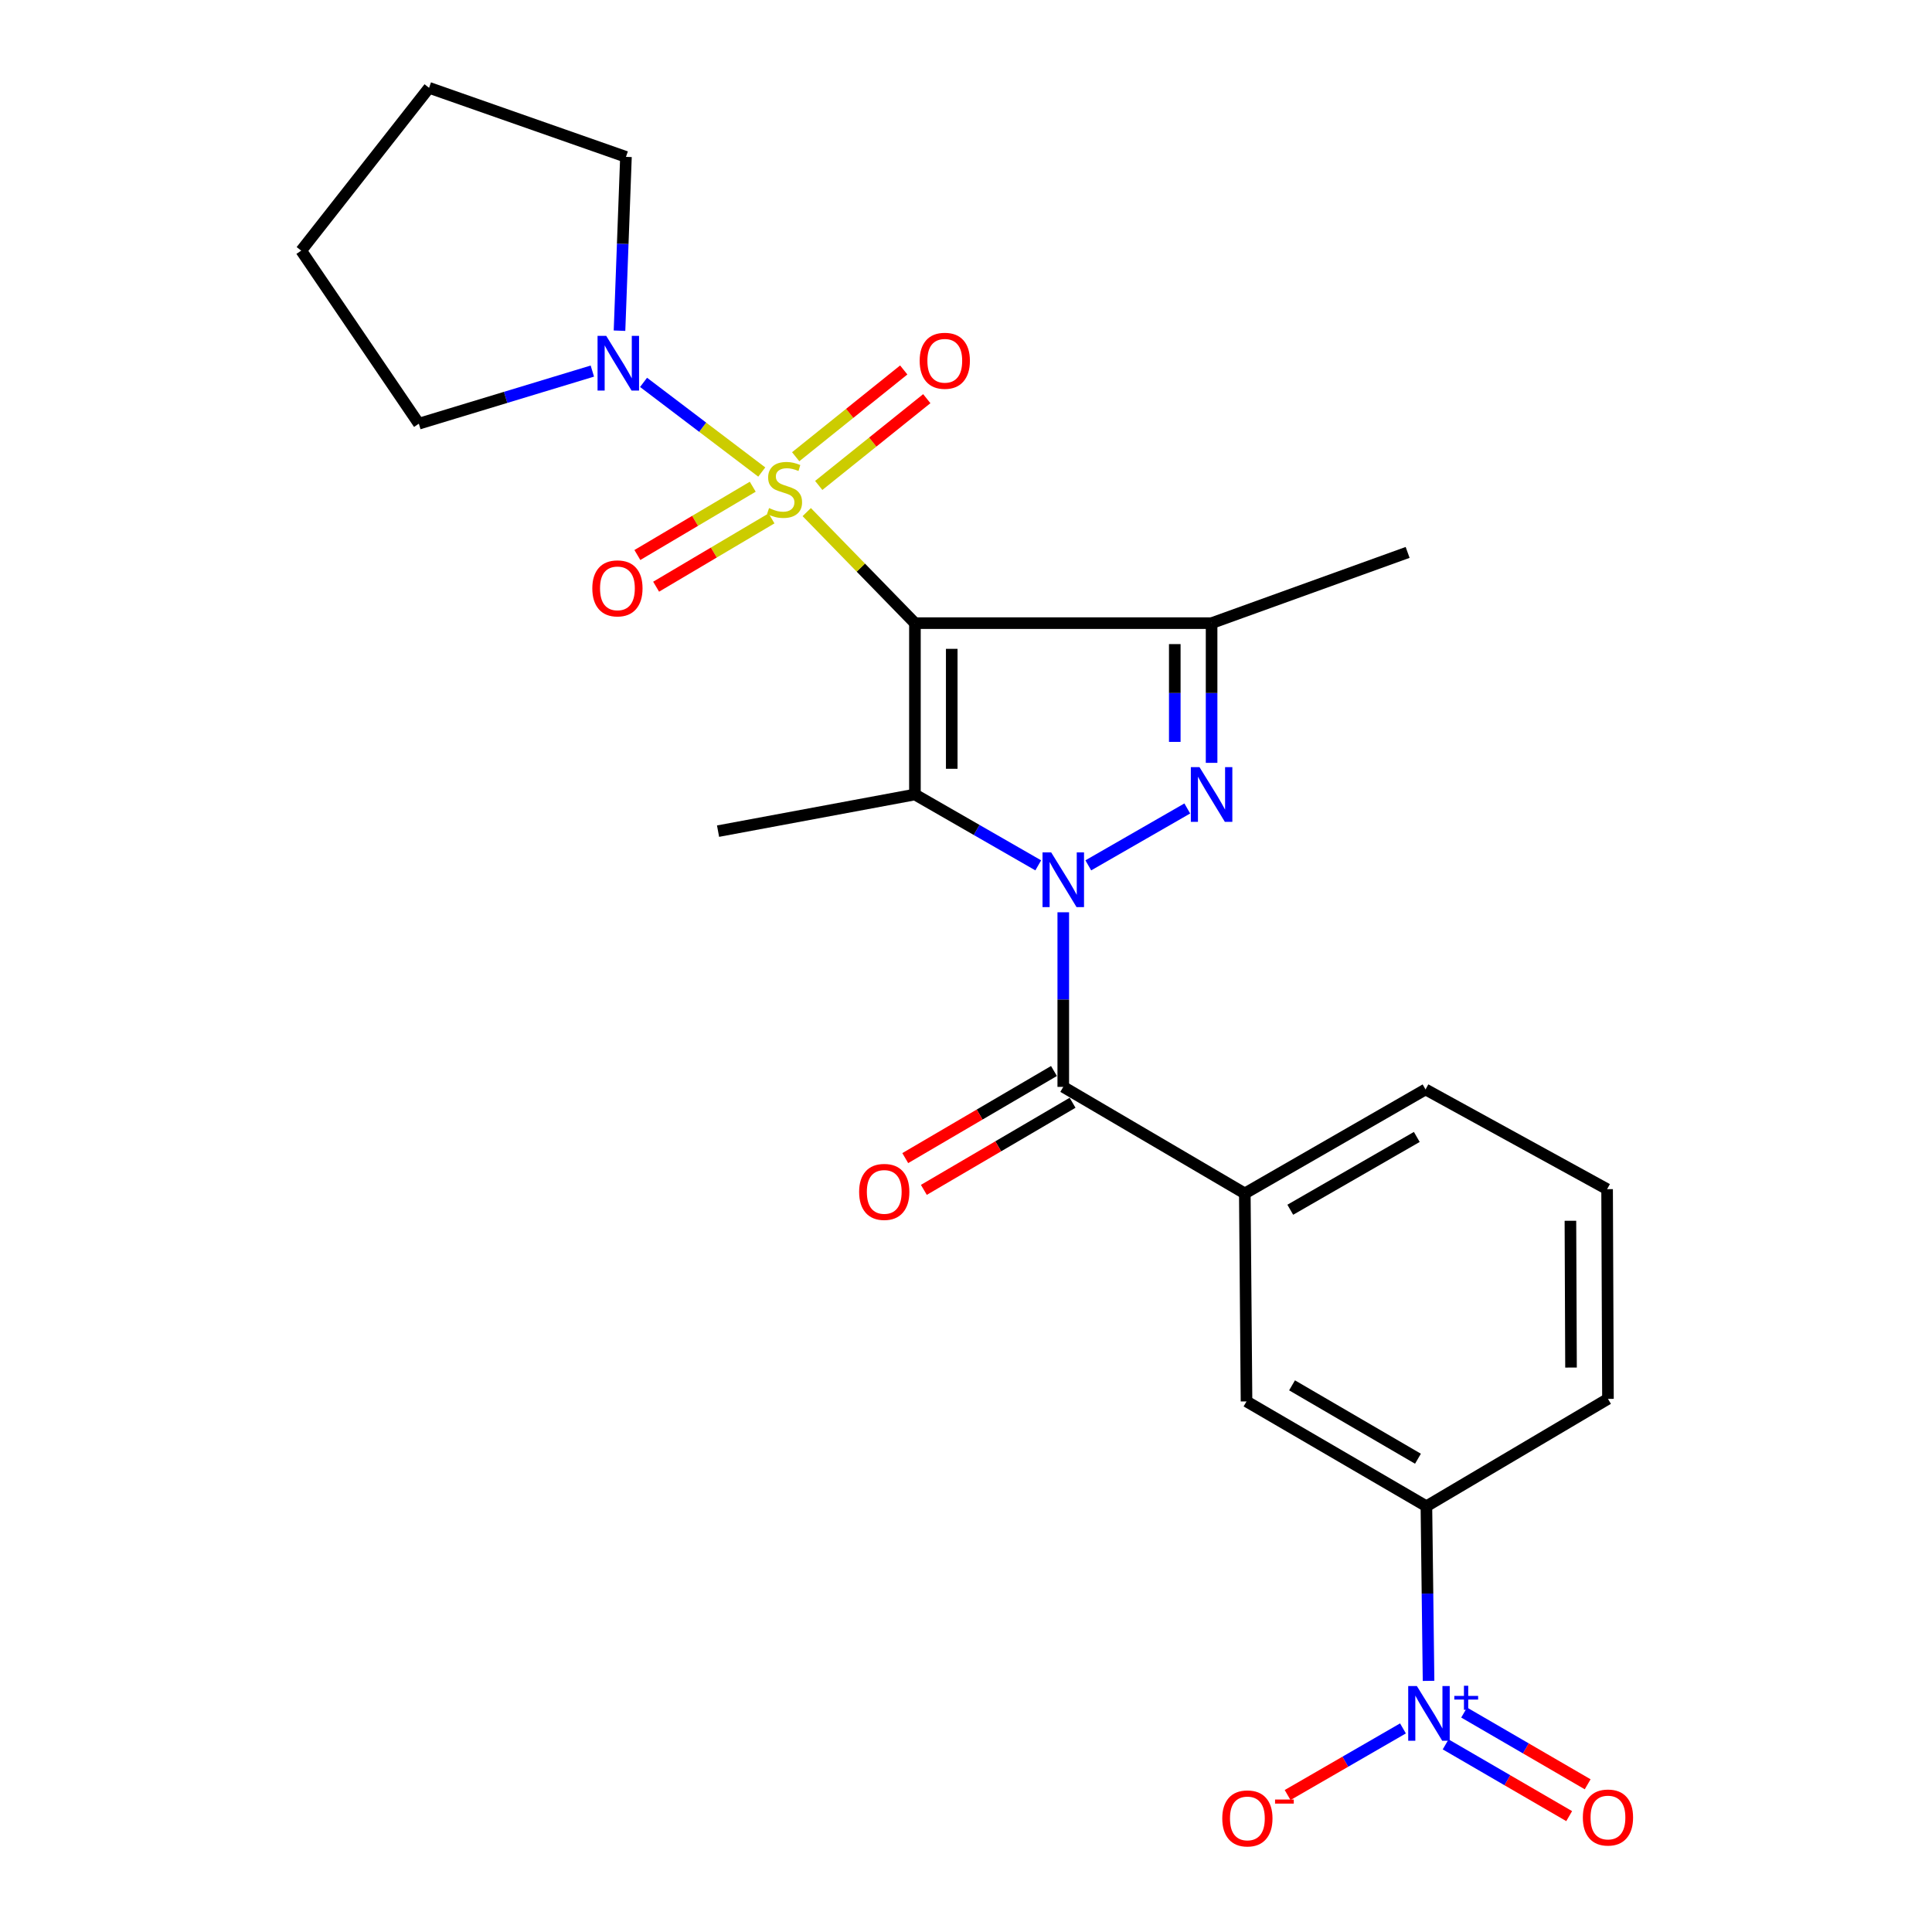 <?xml version='1.0' encoding='iso-8859-1'?>
<svg version='1.1' baseProfile='full'
              xmlns='http://www.w3.org/2000/svg'
                      xmlns:rdkit='http://www.rdkit.org/xml'
                      xmlns:xlink='http://www.w3.org/1999/xlink'
                  xml:space='preserve'
width='1000px' height='1000px' viewBox='0 0 1000 1000'>
<!-- END OF HEADER -->
<rect style='opacity:1.0;fill:#FFFFFF;stroke:none' width='1000' height='1000' x='0' y='0'> </rect>
<path class='bond-0' d='M 473.566,322.537 L 445.566,293.8' style='fill:none;fill-rule:evenodd;stroke:#000000;stroke-width:6px;stroke-linecap:butt;stroke-linejoin:miter;stroke-opacity:1' />
<path class='bond-0' d='M 445.566,293.8 L 417.566,265.062' style='fill:none;fill-rule:evenodd;stroke:#CCCC00;stroke-width:6px;stroke-linecap:butt;stroke-linejoin:miter;stroke-opacity:1' />
<path class='bond-2' d='M 473.566,322.537 L 473.566,411.228' style='fill:none;fill-rule:evenodd;stroke:#000000;stroke-width:6px;stroke-linecap:butt;stroke-linejoin:miter;stroke-opacity:1' />
<path class='bond-2' d='M 492.621,335.841 L 492.621,397.925' style='fill:none;fill-rule:evenodd;stroke:#000000;stroke-width:6px;stroke-linecap:butt;stroke-linejoin:miter;stroke-opacity:1' />
<path class='bond-4' d='M 473.566,322.537 L 627.118,322.537' style='fill:none;fill-rule:evenodd;stroke:#000000;stroke-width:6px;stroke-linecap:butt;stroke-linejoin:miter;stroke-opacity:1' />
<path class='bond-7' d='M 394.288,244.325 L 363.696,221.119' style='fill:none;fill-rule:evenodd;stroke:#CCCC00;stroke-width:6px;stroke-linecap:butt;stroke-linejoin:miter;stroke-opacity:1' />
<path class='bond-7' d='M 363.696,221.119 L 333.104,197.912' style='fill:none;fill-rule:evenodd;stroke:#0000FF;stroke-width:6px;stroke-linecap:butt;stroke-linejoin:miter;stroke-opacity:1' />
<path class='bond-10' d='M 423.773,251.264 L 451.738,228.809' style='fill:none;fill-rule:evenodd;stroke:#CCCC00;stroke-width:6px;stroke-linecap:butt;stroke-linejoin:miter;stroke-opacity:1' />
<path class='bond-10' d='M 451.738,228.809 L 479.703,206.354' style='fill:none;fill-rule:evenodd;stroke:#FF0000;stroke-width:6px;stroke-linecap:butt;stroke-linejoin:miter;stroke-opacity:1' />
<path class='bond-10' d='M 411.843,236.406 L 439.808,213.951' style='fill:none;fill-rule:evenodd;stroke:#CCCC00;stroke-width:6px;stroke-linecap:butt;stroke-linejoin:miter;stroke-opacity:1' />
<path class='bond-10' d='M 439.808,213.951 L 467.773,191.496' style='fill:none;fill-rule:evenodd;stroke:#FF0000;stroke-width:6px;stroke-linecap:butt;stroke-linejoin:miter;stroke-opacity:1' />
<path class='bond-11' d='M 389.622,251.924 L 359.762,269.599' style='fill:none;fill-rule:evenodd;stroke:#CCCC00;stroke-width:6px;stroke-linecap:butt;stroke-linejoin:miter;stroke-opacity:1' />
<path class='bond-11' d='M 359.762,269.599 L 329.902,287.274' style='fill:none;fill-rule:evenodd;stroke:#FF0000;stroke-width:6px;stroke-linecap:butt;stroke-linejoin:miter;stroke-opacity:1' />
<path class='bond-11' d='M 399.329,268.322 L 369.468,285.997' style='fill:none;fill-rule:evenodd;stroke:#CCCC00;stroke-width:6px;stroke-linecap:butt;stroke-linejoin:miter;stroke-opacity:1' />
<path class='bond-11' d='M 369.468,285.997 L 339.608,303.672' style='fill:none;fill-rule:evenodd;stroke:#FF0000;stroke-width:6px;stroke-linecap:butt;stroke-linejoin:miter;stroke-opacity:1' />
<path class='bond-1' d='M 537.393,447.907 L 505.479,429.568' style='fill:none;fill-rule:evenodd;stroke:#0000FF;stroke-width:6px;stroke-linecap:butt;stroke-linejoin:miter;stroke-opacity:1' />
<path class='bond-1' d='M 505.479,429.568 L 473.566,411.228' style='fill:none;fill-rule:evenodd;stroke:#000000;stroke-width:6px;stroke-linecap:butt;stroke-linejoin:miter;stroke-opacity:1' />
<path class='bond-5' d='M 550.347,472.192 L 550.347,517.38' style='fill:none;fill-rule:evenodd;stroke:#0000FF;stroke-width:6px;stroke-linecap:butt;stroke-linejoin:miter;stroke-opacity:1' />
<path class='bond-5' d='M 550.347,517.38 L 550.347,562.568' style='fill:none;fill-rule:evenodd;stroke:#000000;stroke-width:6px;stroke-linecap:butt;stroke-linejoin:miter;stroke-opacity:1' />
<path class='bond-25' d='M 563.301,447.907 L 614.538,418.459' style='fill:none;fill-rule:evenodd;stroke:#0000FF;stroke-width:6px;stroke-linecap:butt;stroke-linejoin:miter;stroke-opacity:1' />
<path class='bond-16' d='M 473.566,411.228 L 371.663,430.199' style='fill:none;fill-rule:evenodd;stroke:#000000;stroke-width:6px;stroke-linecap:butt;stroke-linejoin:miter;stroke-opacity:1' />
<path class='bond-3' d='M 627.118,394.851 L 627.118,358.694' style='fill:none;fill-rule:evenodd;stroke:#0000FF;stroke-width:6px;stroke-linecap:butt;stroke-linejoin:miter;stroke-opacity:1' />
<path class='bond-3' d='M 627.118,358.694 L 627.118,322.537' style='fill:none;fill-rule:evenodd;stroke:#000000;stroke-width:6px;stroke-linecap:butt;stroke-linejoin:miter;stroke-opacity:1' />
<path class='bond-3' d='M 608.063,384.004 L 608.063,358.694' style='fill:none;fill-rule:evenodd;stroke:#0000FF;stroke-width:6px;stroke-linecap:butt;stroke-linejoin:miter;stroke-opacity:1' />
<path class='bond-3' d='M 608.063,358.694 L 608.063,333.384' style='fill:none;fill-rule:evenodd;stroke:#000000;stroke-width:6px;stroke-linecap:butt;stroke-linejoin:miter;stroke-opacity:1' />
<path class='bond-17' d='M 627.118,322.537 L 728.587,285.93' style='fill:none;fill-rule:evenodd;stroke:#000000;stroke-width:6px;stroke-linecap:butt;stroke-linejoin:miter;stroke-opacity:1' />
<path class='bond-8' d='M 550.347,562.568 L 644.31,617.722' style='fill:none;fill-rule:evenodd;stroke:#000000;stroke-width:6px;stroke-linecap:butt;stroke-linejoin:miter;stroke-opacity:1' />
<path class='bond-15' d='M 545.532,554.347 L 507.044,576.891' style='fill:none;fill-rule:evenodd;stroke:#000000;stroke-width:6px;stroke-linecap:butt;stroke-linejoin:miter;stroke-opacity:1' />
<path class='bond-15' d='M 507.044,576.891 L 468.556,599.435' style='fill:none;fill-rule:evenodd;stroke:#FF0000;stroke-width:6px;stroke-linecap:butt;stroke-linejoin:miter;stroke-opacity:1' />
<path class='bond-15' d='M 555.163,570.789 L 516.674,593.333' style='fill:none;fill-rule:evenodd;stroke:#000000;stroke-width:6px;stroke-linecap:butt;stroke-linejoin:miter;stroke-opacity:1' />
<path class='bond-15' d='M 516.674,593.333 L 478.186,615.878' style='fill:none;fill-rule:evenodd;stroke:#FF0000;stroke-width:6px;stroke-linecap:butt;stroke-linejoin:miter;stroke-opacity:1' />
<path class='bond-6' d='M 739.42,870.014 L 738.863,824.826' style='fill:none;fill-rule:evenodd;stroke:#0000FF;stroke-width:6px;stroke-linecap:butt;stroke-linejoin:miter;stroke-opacity:1' />
<path class='bond-6' d='M 738.863,824.826 L 738.305,779.638' style='fill:none;fill-rule:evenodd;stroke:#000000;stroke-width:6px;stroke-linecap:butt;stroke-linejoin:miter;stroke-opacity:1' />
<path class='bond-13' d='M 726.175,894.624 L 696.319,911.866' style='fill:none;fill-rule:evenodd;stroke:#0000FF;stroke-width:6px;stroke-linecap:butt;stroke-linejoin:miter;stroke-opacity:1' />
<path class='bond-13' d='M 696.319,911.866 L 666.462,929.108' style='fill:none;fill-rule:evenodd;stroke:#FF0000;stroke-width:6px;stroke-linecap:butt;stroke-linejoin:miter;stroke-opacity:1' />
<path class='bond-14' d='M 748.262,902.887 L 780.232,921.455' style='fill:none;fill-rule:evenodd;stroke:#0000FF;stroke-width:6px;stroke-linecap:butt;stroke-linejoin:miter;stroke-opacity:1' />
<path class='bond-14' d='M 780.232,921.455 L 812.203,940.023' style='fill:none;fill-rule:evenodd;stroke:#FF0000;stroke-width:6px;stroke-linecap:butt;stroke-linejoin:miter;stroke-opacity:1' />
<path class='bond-14' d='M 757.832,886.409 L 789.802,904.977' style='fill:none;fill-rule:evenodd;stroke:#0000FF;stroke-width:6px;stroke-linecap:butt;stroke-linejoin:miter;stroke-opacity:1' />
<path class='bond-14' d='M 789.802,904.977 L 821.773,923.545' style='fill:none;fill-rule:evenodd;stroke:#FF0000;stroke-width:6px;stroke-linecap:butt;stroke-linejoin:miter;stroke-opacity:1' />
<path class='bond-18' d='M 320.658,171.166 L 322.326,126.18' style='fill:none;fill-rule:evenodd;stroke:#0000FF;stroke-width:6px;stroke-linecap:butt;stroke-linejoin:miter;stroke-opacity:1' />
<path class='bond-18' d='M 322.326,126.18 L 323.993,81.194' style='fill:none;fill-rule:evenodd;stroke:#000000;stroke-width:6px;stroke-linecap:butt;stroke-linejoin:miter;stroke-opacity:1' />
<path class='bond-19' d='M 306.597,192.071 L 261.692,205.686' style='fill:none;fill-rule:evenodd;stroke:#0000FF;stroke-width:6px;stroke-linecap:butt;stroke-linejoin:miter;stroke-opacity:1' />
<path class='bond-19' d='M 261.692,205.686 L 216.787,219.301' style='fill:none;fill-rule:evenodd;stroke:#000000;stroke-width:6px;stroke-linecap:butt;stroke-linejoin:miter;stroke-opacity:1' />
<path class='bond-12' d='M 644.31,617.722 L 645.199,725.373' style='fill:none;fill-rule:evenodd;stroke:#000000;stroke-width:6px;stroke-linecap:butt;stroke-linejoin:miter;stroke-opacity:1' />
<path class='bond-20' d='M 644.31,617.722 L 737.86,563.892' style='fill:none;fill-rule:evenodd;stroke:#000000;stroke-width:6px;stroke-linecap:butt;stroke-linejoin:miter;stroke-opacity:1' />
<path class='bond-20' d='M 667.846,626.164 L 733.331,588.482' style='fill:none;fill-rule:evenodd;stroke:#000000;stroke-width:6px;stroke-linecap:butt;stroke-linejoin:miter;stroke-opacity:1' />
<path class='bond-9' d='M 738.305,779.638 L 645.199,725.373' style='fill:none;fill-rule:evenodd;stroke:#000000;stroke-width:6px;stroke-linecap:butt;stroke-linejoin:miter;stroke-opacity:1' />
<path class='bond-9' d='M 733.934,755.035 L 668.76,717.05' style='fill:none;fill-rule:evenodd;stroke:#000000;stroke-width:6px;stroke-linecap:butt;stroke-linejoin:miter;stroke-opacity:1' />
<path class='bond-27' d='M 738.305,779.638 L 832.278,724.05' style='fill:none;fill-rule:evenodd;stroke:#000000;stroke-width:6px;stroke-linecap:butt;stroke-linejoin:miter;stroke-opacity:1' />
<path class='bond-24' d='M 323.993,81.194 L 222.091,45.455' style='fill:none;fill-rule:evenodd;stroke:#000000;stroke-width:6px;stroke-linecap:butt;stroke-linejoin:miter;stroke-opacity:1' />
<path class='bond-23' d='M 216.787,219.301 L 155.906,129.731' style='fill:none;fill-rule:evenodd;stroke:#000000;stroke-width:6px;stroke-linecap:butt;stroke-linejoin:miter;stroke-opacity:1' />
<path class='bond-22' d='M 737.86,563.892 L 831.834,615.51' style='fill:none;fill-rule:evenodd;stroke:#000000;stroke-width:6px;stroke-linecap:butt;stroke-linejoin:miter;stroke-opacity:1' />
<path class='bond-21' d='M 832.278,724.05 L 831.834,615.51' style='fill:none;fill-rule:evenodd;stroke:#000000;stroke-width:6px;stroke-linecap:butt;stroke-linejoin:miter;stroke-opacity:1' />
<path class='bond-21' d='M 813.157,707.847 L 812.845,631.869' style='fill:none;fill-rule:evenodd;stroke:#000000;stroke-width:6px;stroke-linecap:butt;stroke-linejoin:miter;stroke-opacity:1' />
<path class='bond-26' d='M 155.906,129.731 L 222.091,45.455' style='fill:none;fill-rule:evenodd;stroke:#000000;stroke-width:6px;stroke-linecap:butt;stroke-linejoin:miter;stroke-opacity:1' />
<path  class='atom-1' d='M 398.068 262.981
Q 398.388 263.101, 399.708 263.661
Q 401.028 264.221, 402.468 264.581
Q 403.948 264.901, 405.388 264.901
Q 408.068 264.901, 409.628 263.621
Q 411.188 262.301, 411.188 260.021
Q 411.188 258.461, 410.388 257.501
Q 409.628 256.541, 408.428 256.021
Q 407.228 255.501, 405.228 254.901
Q 402.708 254.141, 401.188 253.421
Q 399.708 252.701, 398.628 251.181
Q 397.588 249.661, 397.588 247.101
Q 397.588 243.541, 399.988 241.341
Q 402.428 239.141, 407.228 239.141
Q 410.508 239.141, 414.228 240.701
L 413.308 243.781
Q 409.908 242.381, 407.348 242.381
Q 404.588 242.381, 403.068 243.541
Q 401.548 244.661, 401.588 246.621
Q 401.588 248.141, 402.348 249.061
Q 403.148 249.981, 404.268 250.501
Q 405.428 251.021, 407.348 251.621
Q 409.908 252.421, 411.428 253.221
Q 412.948 254.021, 414.028 255.661
Q 415.148 257.261, 415.148 260.021
Q 415.148 263.941, 412.508 266.061
Q 409.908 268.141, 405.548 268.141
Q 403.028 268.141, 401.108 267.581
Q 399.228 267.061, 396.988 266.141
L 398.068 262.981
' fill='#CCCC00'/>
<path  class='atom-2' d='M 544.087 441.191
L 553.367 456.191
Q 554.287 457.671, 555.767 460.351
Q 557.247 463.031, 557.327 463.191
L 557.327 441.191
L 561.087 441.191
L 561.087 469.511
L 557.207 469.511
L 547.247 453.111
Q 546.087 451.191, 544.847 448.991
Q 543.647 446.791, 543.287 446.111
L 543.287 469.511
L 539.607 469.511
L 539.607 441.191
L 544.087 441.191
' fill='#0000FF'/>
<path  class='atom-4' d='M 620.858 397.068
L 630.138 412.068
Q 631.058 413.548, 632.538 416.228
Q 634.018 418.908, 634.098 419.068
L 634.098 397.068
L 637.858 397.068
L 637.858 425.388
L 633.978 425.388
L 624.018 408.988
Q 622.858 407.068, 621.618 404.868
Q 620.418 402.668, 620.058 401.988
L 620.058 425.388
L 616.378 425.388
L 616.378 397.068
L 620.858 397.068
' fill='#0000FF'/>
<path  class='atom-7' d='M 733.368 872.695
L 742.648 887.695
Q 743.568 889.175, 745.048 891.855
Q 746.528 894.535, 746.608 894.695
L 746.608 872.695
L 750.368 872.695
L 750.368 901.015
L 746.488 901.015
L 736.528 884.615
Q 735.368 882.695, 734.128 880.495
Q 732.928 878.295, 732.568 877.615
L 732.568 901.015
L 728.888 901.015
L 728.888 872.695
L 733.368 872.695
' fill='#0000FF'/>
<path  class='atom-7' d='M 752.744 877.8
L 757.734 877.8
L 757.734 872.546
L 759.951 872.546
L 759.951 877.8
L 765.073 877.8
L 765.073 879.7
L 759.951 879.7
L 759.951 884.98
L 757.734 884.98
L 757.734 879.7
L 752.744 879.7
L 752.744 877.8
' fill='#0000FF'/>
<path  class='atom-8' d='M 313.774 173.837
L 323.054 188.837
Q 323.974 190.317, 325.454 192.997
Q 326.934 195.677, 327.014 195.837
L 327.014 173.837
L 330.774 173.837
L 330.774 202.157
L 326.894 202.157
L 316.934 185.757
Q 315.774 183.837, 314.534 181.637
Q 313.334 179.437, 312.974 178.757
L 312.974 202.157
L 309.294 202.157
L 309.294 173.837
L 313.774 173.837
' fill='#0000FF'/>
<path  class='atom-11' d='M 476.021 186.733
Q 476.021 179.933, 479.381 176.133
Q 482.741 172.333, 489.021 172.333
Q 495.301 172.333, 498.661 176.133
Q 502.021 179.933, 502.021 186.733
Q 502.021 193.613, 498.621 197.533
Q 495.221 201.413, 489.021 201.413
Q 482.781 201.413, 479.381 197.533
Q 476.021 193.653, 476.021 186.733
M 489.021 198.213
Q 493.341 198.213, 495.661 195.333
Q 498.021 192.413, 498.021 186.733
Q 498.021 181.173, 495.661 178.373
Q 493.341 175.533, 489.021 175.533
Q 484.701 175.533, 482.341 178.333
Q 480.021 181.133, 480.021 186.733
Q 480.021 192.453, 482.341 195.333
Q 484.701 198.213, 489.021 198.213
' fill='#FF0000'/>
<path  class='atom-12' d='M 306.579 304.536
Q 306.579 297.736, 309.939 293.936
Q 313.299 290.136, 319.579 290.136
Q 325.859 290.136, 329.219 293.936
Q 332.579 297.736, 332.579 304.536
Q 332.579 311.416, 329.179 315.336
Q 325.779 319.216, 319.579 319.216
Q 313.339 319.216, 309.939 315.336
Q 306.579 311.456, 306.579 304.536
M 319.579 316.016
Q 323.899 316.016, 326.219 313.136
Q 328.579 310.216, 328.579 304.536
Q 328.579 298.976, 326.219 296.176
Q 323.899 293.336, 319.579 293.336
Q 315.259 293.336, 312.899 296.136
Q 310.579 298.936, 310.579 304.536
Q 310.579 310.256, 312.899 313.136
Q 315.259 316.016, 319.579 316.016
' fill='#FF0000'/>
<path  class='atom-14' d='M 632.644 941.21
Q 632.644 934.41, 636.004 930.61
Q 639.364 926.81, 645.644 926.81
Q 651.924 926.81, 655.284 930.61
Q 658.644 934.41, 658.644 941.21
Q 658.644 948.09, 655.244 952.01
Q 651.844 955.89, 645.644 955.89
Q 639.404 955.89, 636.004 952.01
Q 632.644 948.13, 632.644 941.21
M 645.644 952.69
Q 649.964 952.69, 652.284 949.81
Q 654.644 946.89, 654.644 941.21
Q 654.644 935.65, 652.284 932.85
Q 649.964 930.01, 645.644 930.01
Q 641.324 930.01, 638.964 932.81
Q 636.644 935.61, 636.644 941.21
Q 636.644 946.93, 638.964 949.81
Q 641.324 952.69, 645.644 952.69
' fill='#FF0000'/>
<path  class='atom-14' d='M 659.964 931.433
L 669.653 931.433
L 669.653 933.545
L 659.964 933.545
L 659.964 931.433
' fill='#FF0000'/>
<path  class='atom-15' d='M 819.278 940.744
Q 819.278 933.944, 822.638 930.144
Q 825.998 926.344, 832.278 926.344
Q 838.558 926.344, 841.918 930.144
Q 845.278 933.944, 845.278 940.744
Q 845.278 947.624, 841.878 951.544
Q 838.478 955.424, 832.278 955.424
Q 826.038 955.424, 822.638 951.544
Q 819.278 947.664, 819.278 940.744
M 832.278 952.224
Q 836.598 952.224, 838.918 949.344
Q 841.278 946.424, 841.278 940.744
Q 841.278 935.184, 838.918 932.384
Q 836.598 929.544, 832.278 929.544
Q 827.958 929.544, 825.598 932.344
Q 823.278 935.144, 823.278 940.744
Q 823.278 946.464, 825.598 949.344
Q 827.958 952.224, 832.278 952.224
' fill='#FF0000'/>
<path  class='atom-16' d='M 444.686 616.924
Q 444.686 610.124, 448.046 606.324
Q 451.406 602.524, 457.686 602.524
Q 463.966 602.524, 467.326 606.324
Q 470.686 610.124, 470.686 616.924
Q 470.686 623.804, 467.286 627.724
Q 463.886 631.604, 457.686 631.604
Q 451.446 631.604, 448.046 627.724
Q 444.686 623.844, 444.686 616.924
M 457.686 628.404
Q 462.006 628.404, 464.326 625.524
Q 466.686 622.604, 466.686 616.924
Q 466.686 611.364, 464.326 608.564
Q 462.006 605.724, 457.686 605.724
Q 453.366 605.724, 451.006 608.524
Q 448.686 611.324, 448.686 616.924
Q 448.686 622.644, 451.006 625.524
Q 453.366 628.404, 457.686 628.404
' fill='#FF0000'/>
</svg>
